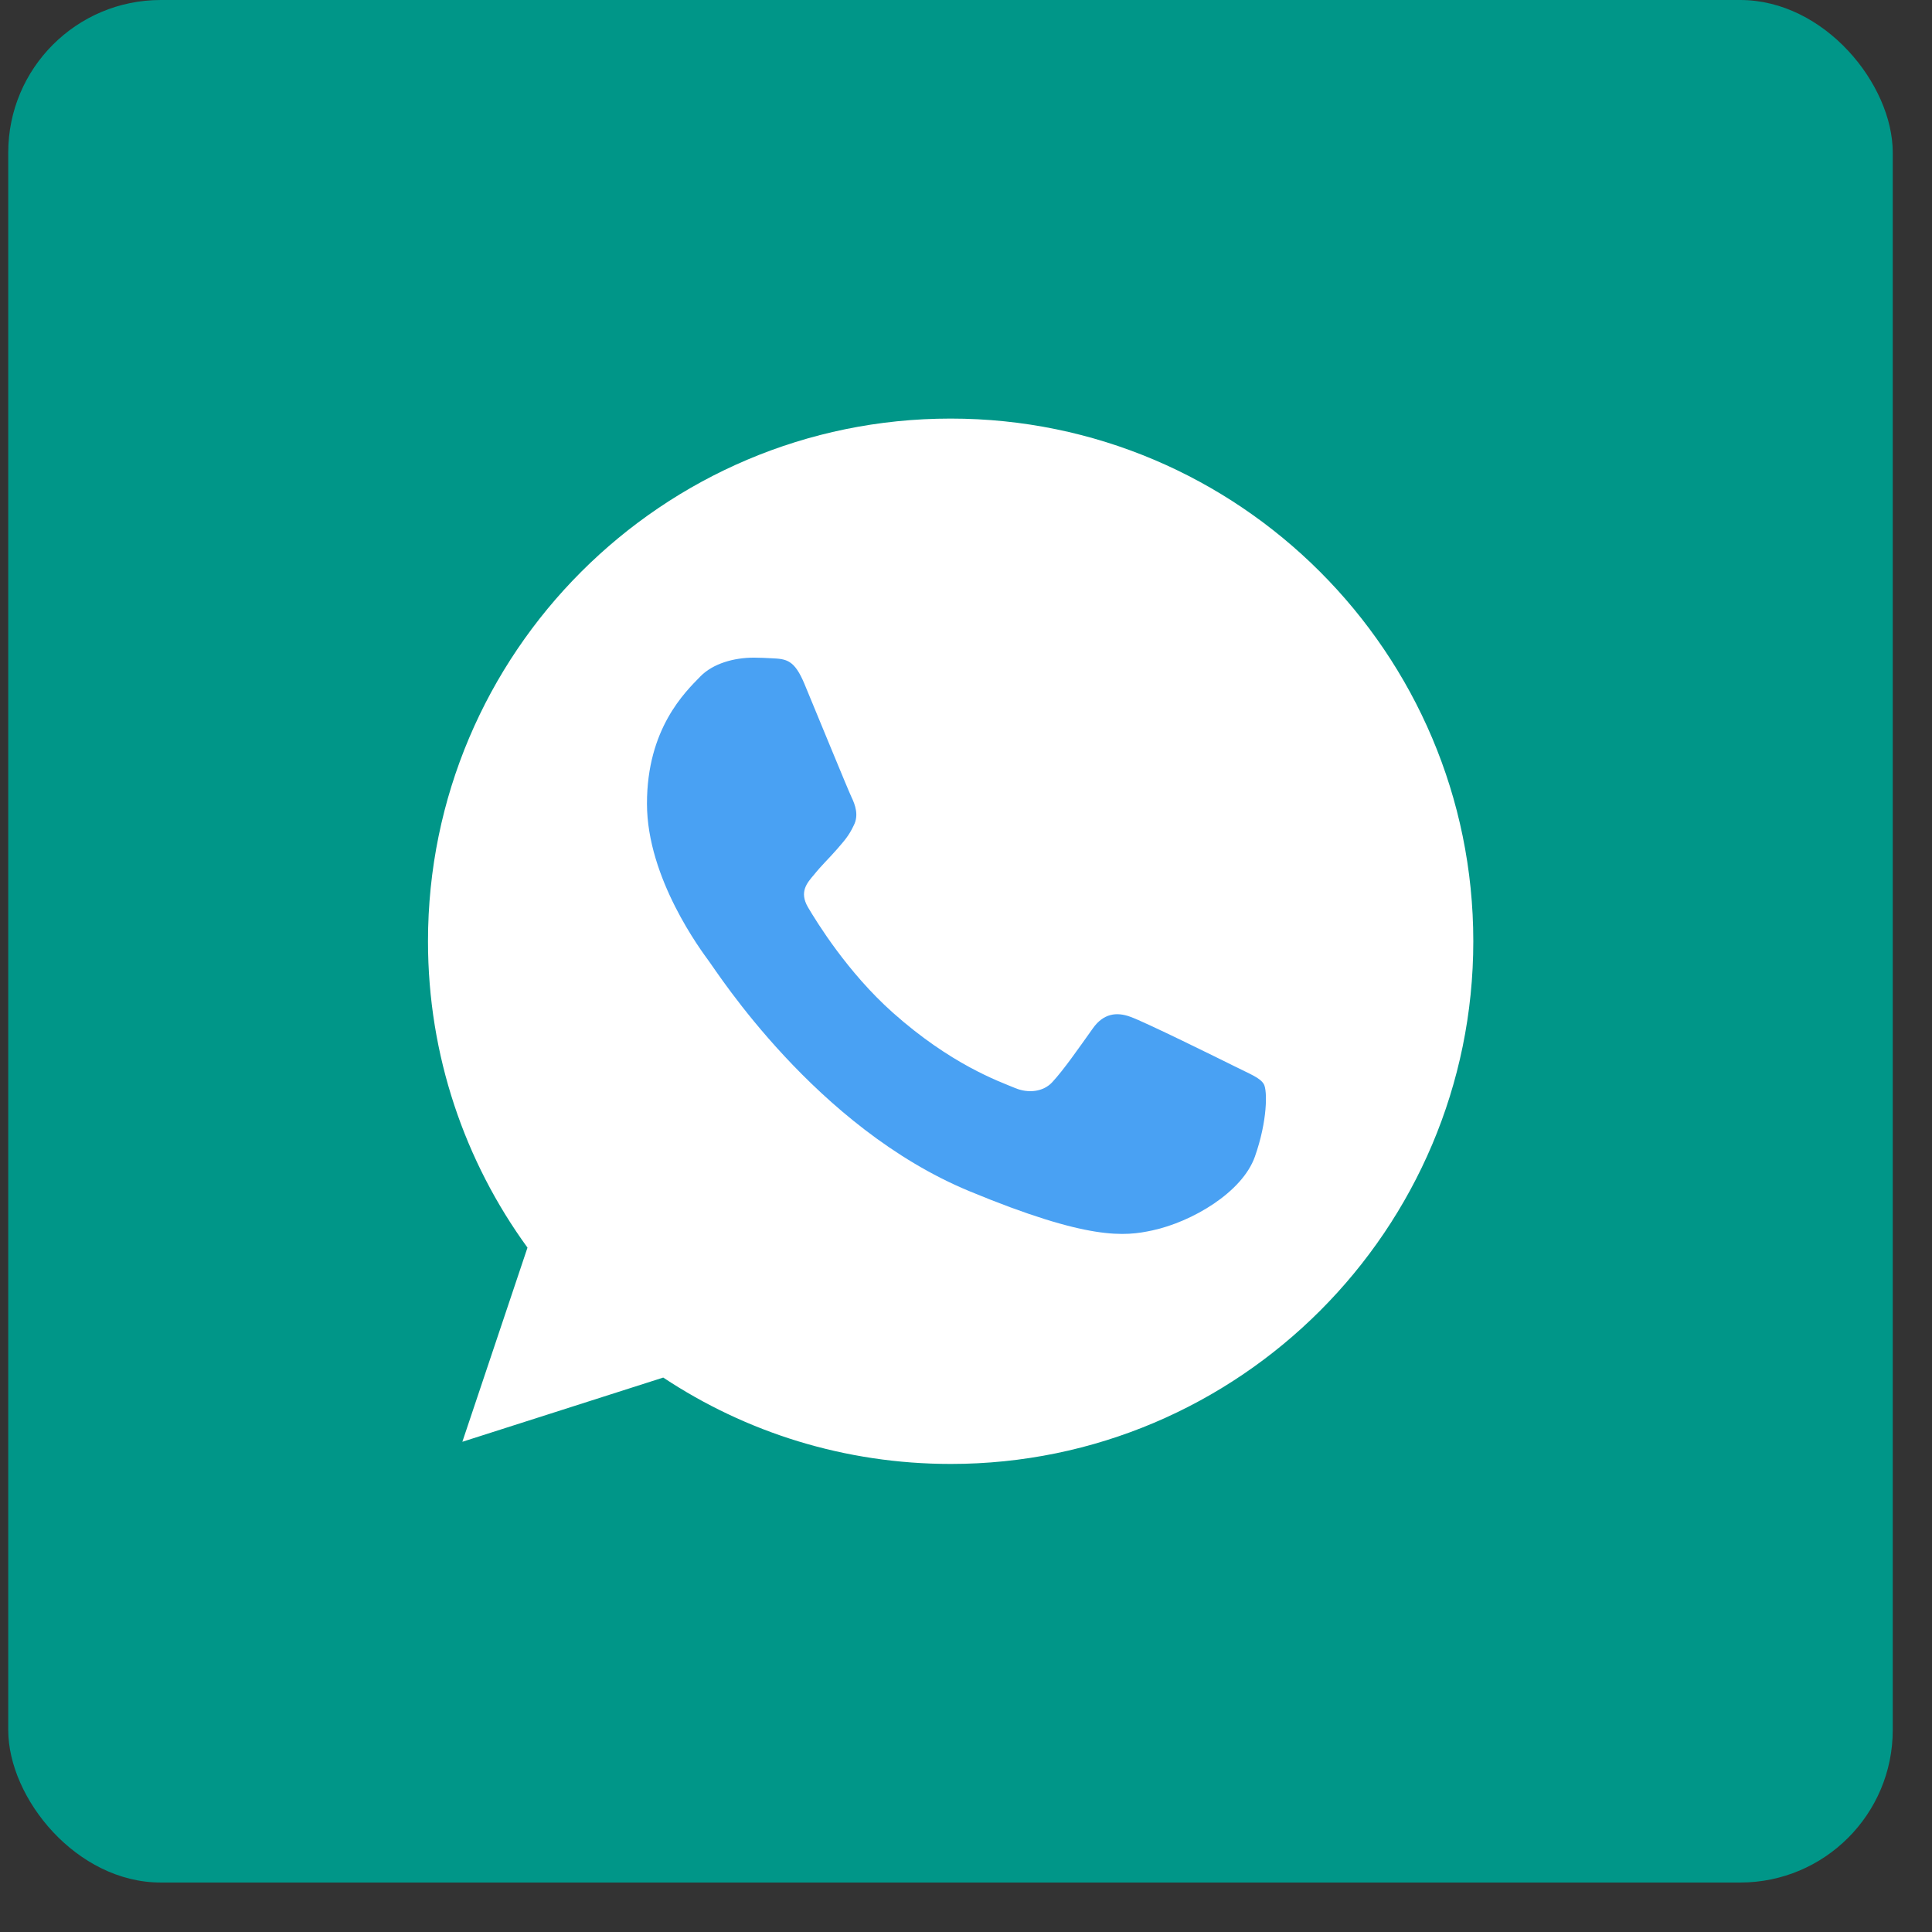 <svg width="38" height="38" viewBox="0 0 38 38" fill="none" xmlns="http://www.w3.org/2000/svg">
<rect x="0" y="0" width="38" height="38" fill="#333333" stroke="none"/>
<rect x="0.162" width="37.066" height="37.027" rx="3" fill="#009688"/>
<g clip-path="url(#clip0)">
<path d="M18.701 8.233H18.695C13.027 8.233 8.418 12.844 8.418 18.514C8.418 20.762 9.143 22.846 10.375 24.539L9.094 28.358L13.045 27.095C14.671 28.172 16.61 28.794 18.701 28.794C24.369 28.794 28.978 24.182 28.978 18.514C28.978 12.845 24.369 8.233 18.701 8.233Z" fill="white"/>
<path d="M24.682 22.75C24.434 23.451 23.449 24.032 22.664 24.201C22.127 24.316 21.425 24.407 19.064 23.428C16.043 22.176 14.097 19.106 13.945 18.907C13.8 18.708 12.725 17.281 12.725 15.806C12.725 14.331 13.474 13.613 13.776 13.304C14.024 13.051 14.434 12.935 14.827 12.935C14.954 12.935 15.069 12.942 15.171 12.947C15.473 12.96 15.625 12.978 15.824 13.455C16.072 14.052 16.676 15.527 16.748 15.679C16.821 15.831 16.895 16.036 16.792 16.235C16.695 16.441 16.61 16.532 16.459 16.707C16.307 16.882 16.163 17.015 16.012 17.203C15.873 17.366 15.716 17.541 15.891 17.843C16.066 18.139 16.67 19.124 17.559 19.916C18.706 20.937 19.637 21.264 19.97 21.402C20.218 21.505 20.513 21.481 20.694 21.288C20.924 21.04 21.208 20.629 21.497 20.224C21.703 19.934 21.962 19.898 22.235 20C22.512 20.097 23.981 20.823 24.283 20.973C24.585 21.125 24.784 21.197 24.858 21.324C24.93 21.451 24.93 22.049 24.682 22.75Z" fill="#49A1F3"/>
</g>
<defs>
<clipPath id="clip0">
<rect width="20.56" height="20.56" fill="white" transform="translate(8.418 8.233)"/>
</clipPath>
</defs>
</svg>
